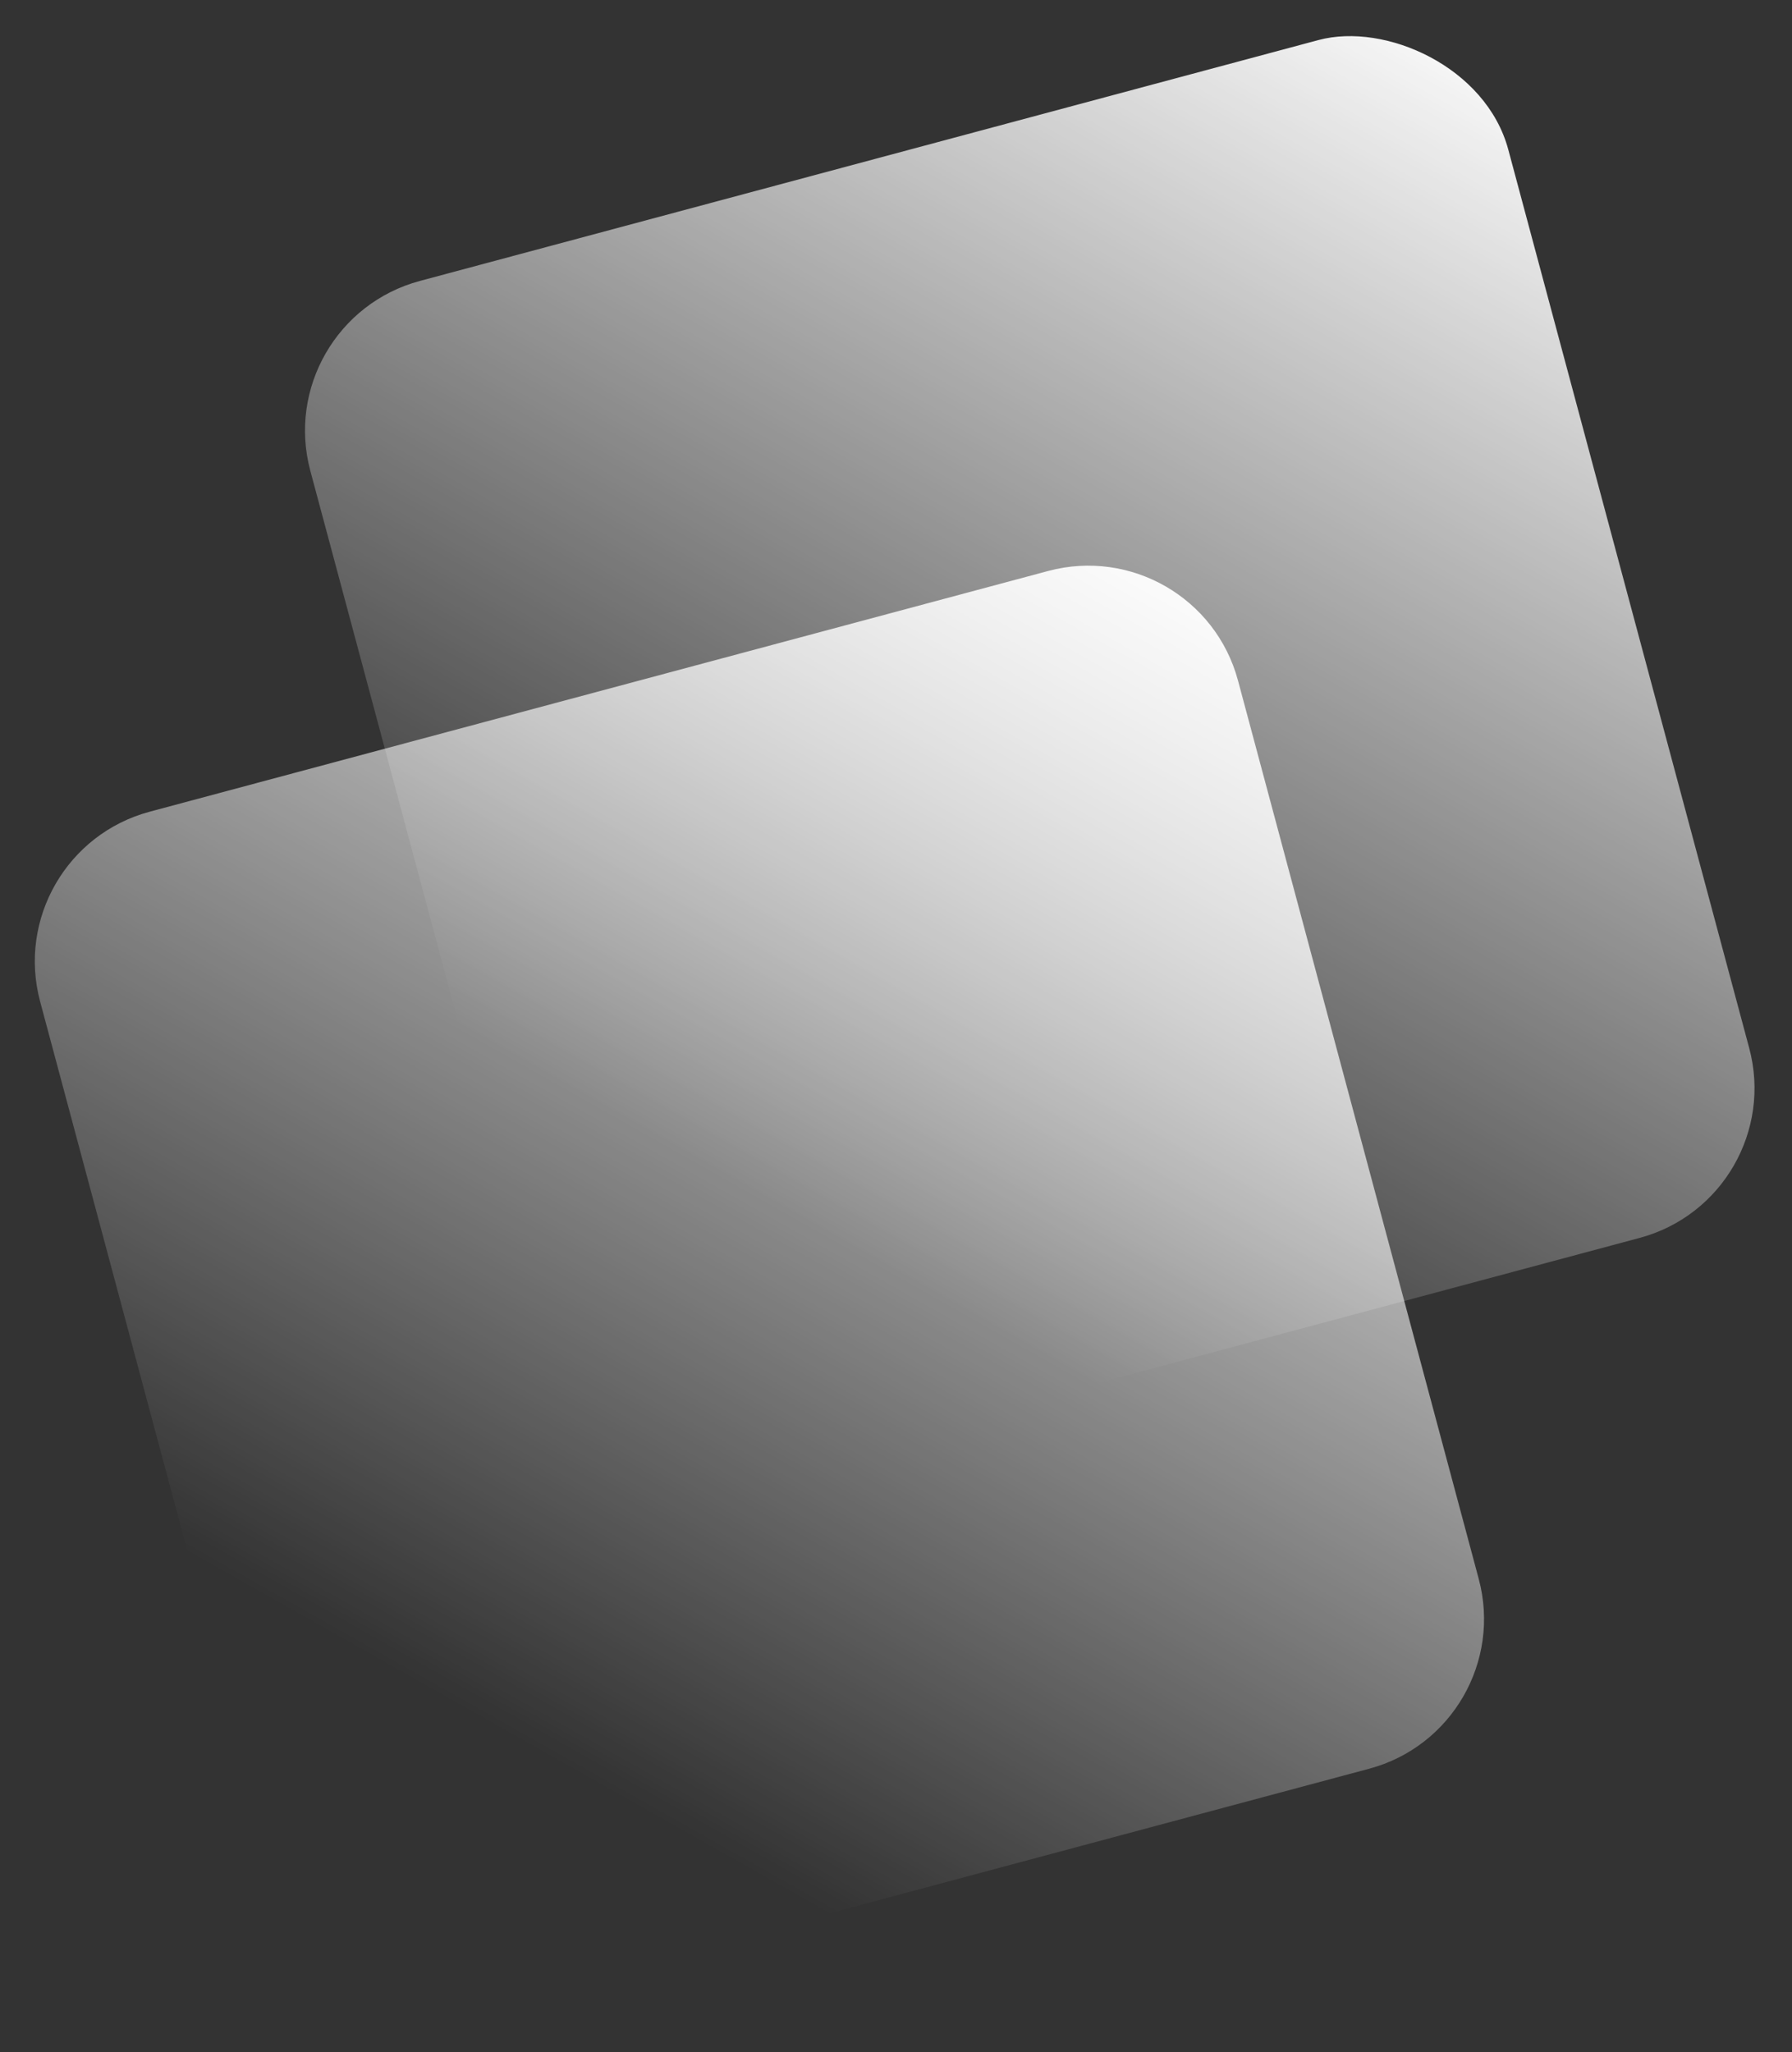 <svg width="289" height="331" viewBox="0 0 289 331" fill="none" xmlns="http://www.w3.org/2000/svg">
<rect x="0" y="0" width="289" height="331" fill="#333333" stroke="none"/>
<rect width="200" height="200" rx="25" transform="matrix(-0.259 -0.966 -0.966 0.259 288.572 193.186)" fill="url(#paint0_linear_2158_3091)"/>
<path d="M220.801 285.277C234.137 281.704 242.052 267.995 238.478 254.658L199.656 109.77C196.082 96.433 182.374 88.518 169.037 92.092L24.148 130.915C10.812 134.488 2.897 148.197 6.47 161.533L45.293 306.422C48.867 319.759 62.575 327.674 75.912 324.1L220.801 285.277Z" fill="url(#paint1_linear_2158_3091)"/>
<defs>
<linearGradient id="paint0_linear_2158_3091" x1="200" y1="0" x2="40.278" y2="156.686" gradientUnits="userSpaceOnUse">
<stop stop-color="white"/>
<stop offset="1" stop-color="white" stop-opacity="0"/>
</linearGradient>
<linearGradient id="paint1_linear_2158_3091" x1="193.185" y1="85.621" x2="83.177" y2="280.455" gradientUnits="userSpaceOnUse">
<stop stop-color="white"/>
<stop offset="1" stop-color="white" stop-opacity="0"/>
</linearGradient>
</defs>
</svg>

